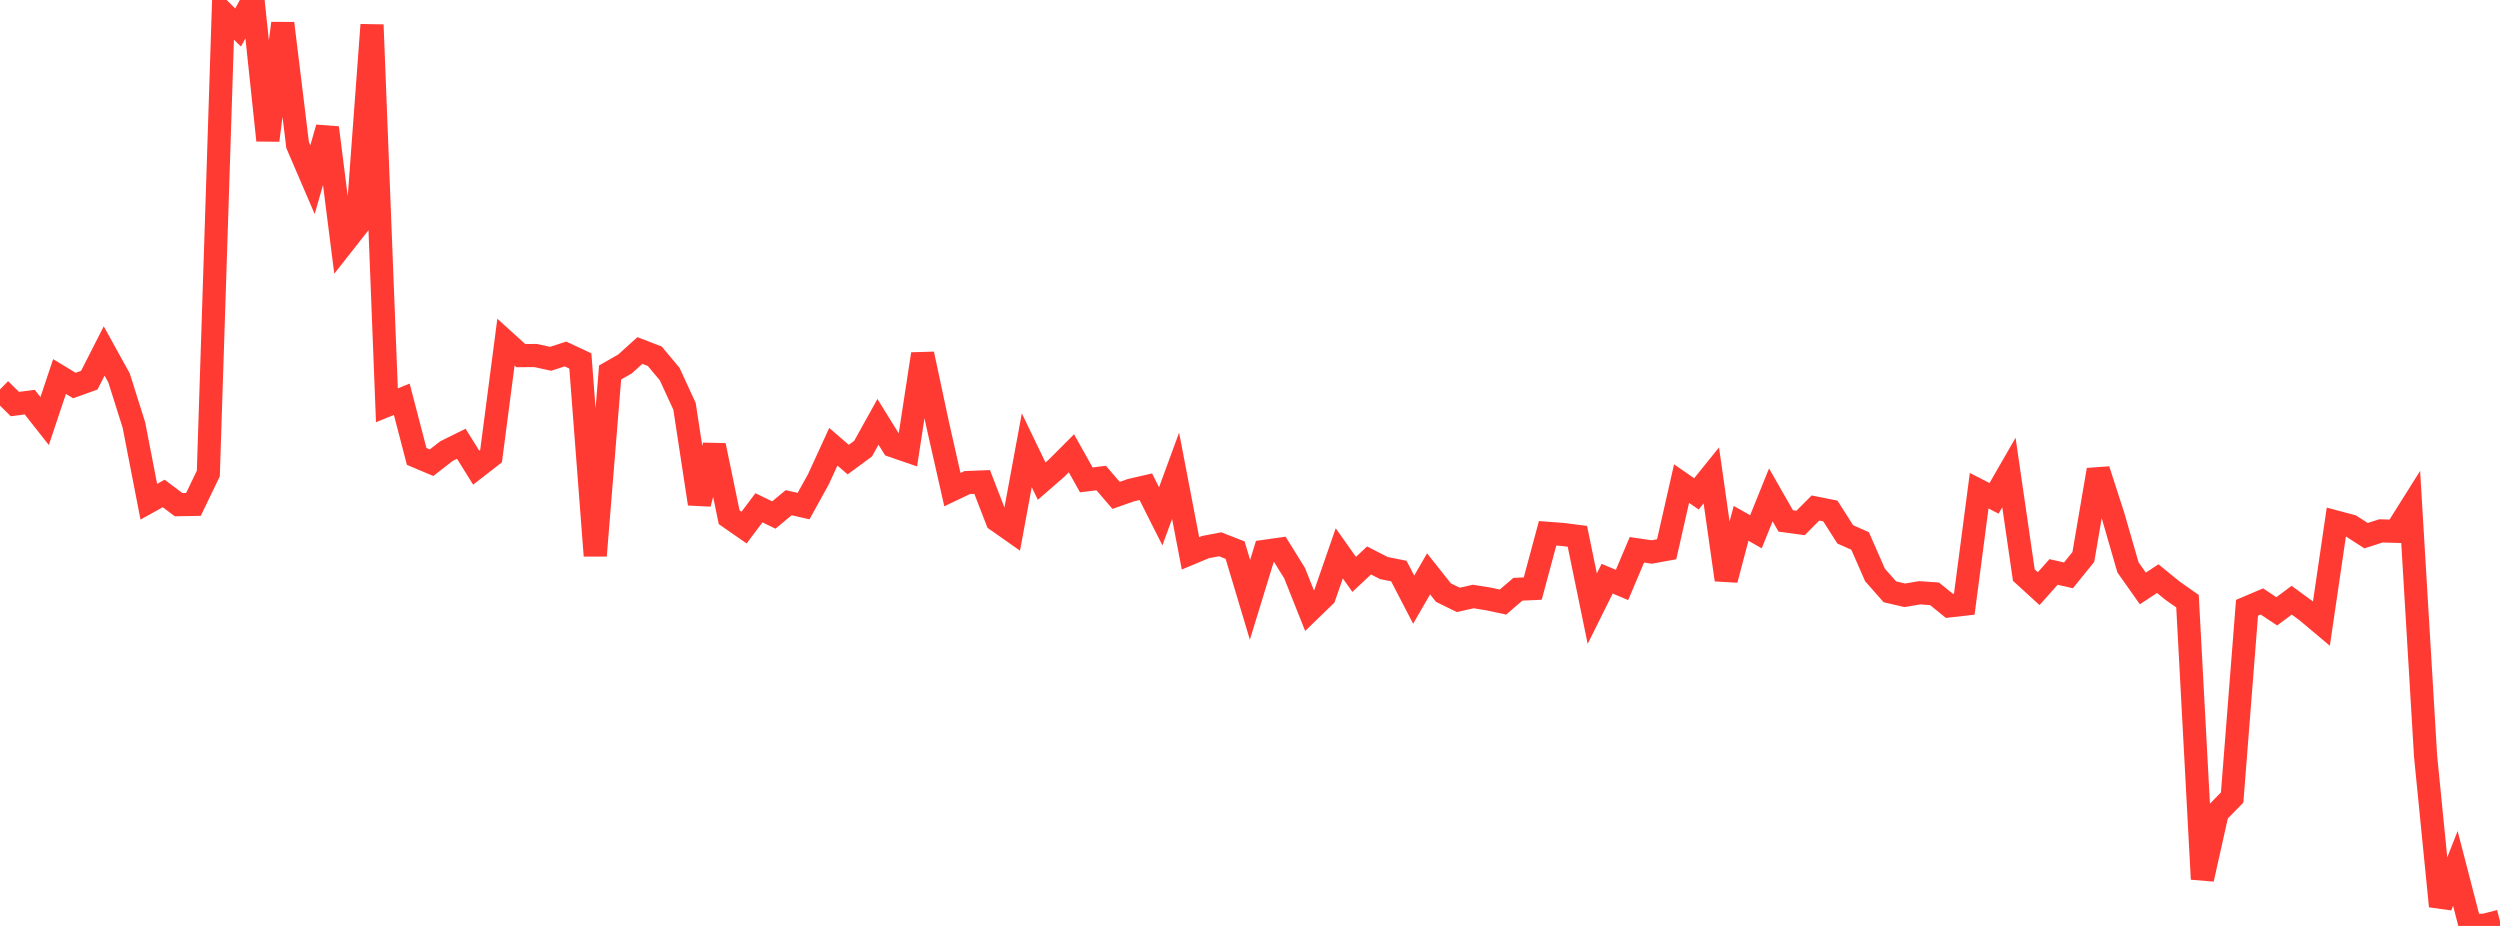 <?xml version="1.0" standalone="no"?>
<!DOCTYPE svg PUBLIC "-//W3C//DTD SVG 1.1//EN" "http://www.w3.org/Graphics/SVG/1.1/DTD/svg11.dtd">

<svg width="135" height="50" viewBox="0 0 135 50" preserveAspectRatio="none" 
  xmlns="http://www.w3.org/2000/svg"
  xmlns:xlink="http://www.w3.org/1999/xlink">


<polyline points="0.0, 21.028 0.804, 21.819 1.607, 21.716 2.411, 22.736 3.214, 20.333 4.018, 20.819 4.821, 20.53 5.625, 18.954 6.429, 20.409 7.232, 22.956 8.036, 27.094 8.839, 26.647 9.643, 27.251 10.446, 27.238 11.25, 25.57 12.054, 0.695 12.857, 1.486 13.661, 0.0 14.464, 7.577 15.268, 1.26 16.071, 7.831 16.875, 9.703 17.679, 6.898 18.482, 13.221 19.286, 12.199 20.089, 1.34 20.893, 21.886 21.696, 21.56 22.5, 24.647 23.304, 24.986 24.107, 24.361 24.911, 23.963 25.714, 25.254 26.518, 24.629 27.321, 18.477 28.125, 19.204 28.929, 19.198 29.732, 19.375 30.536, 19.116 31.339, 19.491 32.143, 30.007 32.946, 20.113 33.75, 19.654 34.554, 18.927 35.357, 19.237 36.161, 20.198 36.964, 21.941 37.768, 27.205 38.571, 24.054 39.375, 27.931 40.179, 28.49 40.982, 27.42 41.786, 27.811 42.589, 27.146 43.393, 27.33 44.196, 25.876 45.0, 24.125 45.804, 24.818 46.607, 24.226 47.411, 22.78 48.214, 24.076 49.018, 24.353 49.821, 19.117 50.625, 22.883 51.429, 26.44 52.232, 26.058 53.036, 26.026 53.839, 28.1 54.643, 28.665 55.446, 24.314 56.25, 25.981 57.054, 25.283 57.857, 24.478 58.661, 25.914 59.464, 25.814 60.268, 26.75 61.071, 26.469 61.875, 26.284 62.679, 27.881 63.482, 25.692 64.286, 29.881 65.089, 29.544 65.893, 29.392 66.696, 29.708 67.5, 32.391 68.304, 29.77 69.107, 29.657 69.911, 30.955 70.714, 32.974 71.518, 32.195 72.321, 29.88 73.125, 31.017 73.929, 30.264 74.732, 30.676 75.536, 30.835 76.339, 32.381 77.143, 30.988 77.946, 32.001 78.75, 32.395 79.554, 32.211 80.357, 32.339 81.161, 32.512 81.964, 31.82 82.768, 31.783 83.571, 28.799 84.375, 28.859 85.179, 28.962 85.982, 32.868 86.786, 31.25 87.589, 31.587 88.393, 29.689 89.196, 29.807 90.0, 29.66 90.804, 26.113 91.607, 26.669 92.411, 25.671 93.214, 31.309 94.018, 28.261 94.821, 28.714 95.625, 26.723 96.429, 28.13 97.232, 28.239 98.036, 27.432 98.839, 27.593 99.643, 28.856 100.446, 29.212 101.25, 31.047 102.054, 31.958 102.857, 32.146 103.661, 32.01 104.464, 32.065 105.268, 32.717 106.071, 32.627 106.875, 26.499 107.679, 26.91 108.482, 25.515 109.286, 31.054 110.089, 31.787 110.893, 30.885 111.696, 31.07 112.5, 30.077 113.304, 25.372 114.107, 27.854 114.911, 30.639 115.714, 31.777 116.518, 31.246 117.321, 31.9 118.125, 32.464 118.929, 47.472 119.732, 43.887 120.536, 43.065 121.339, 32.82 122.143, 32.479 122.946, 33.012 123.75, 32.411 124.554, 32.999 125.357, 33.673 126.161, 28.194 126.964, 28.409 127.768, 28.927 128.571, 28.668 129.375, 28.69 130.179, 27.41 130.982, 40.842 131.786, 48.935 132.589, 46.894 133.393, 50.0 134.196, 49.955 135.0, 49.746" fill="none" stroke="#ff3a33" stroke-width="1.25"/>

</svg>